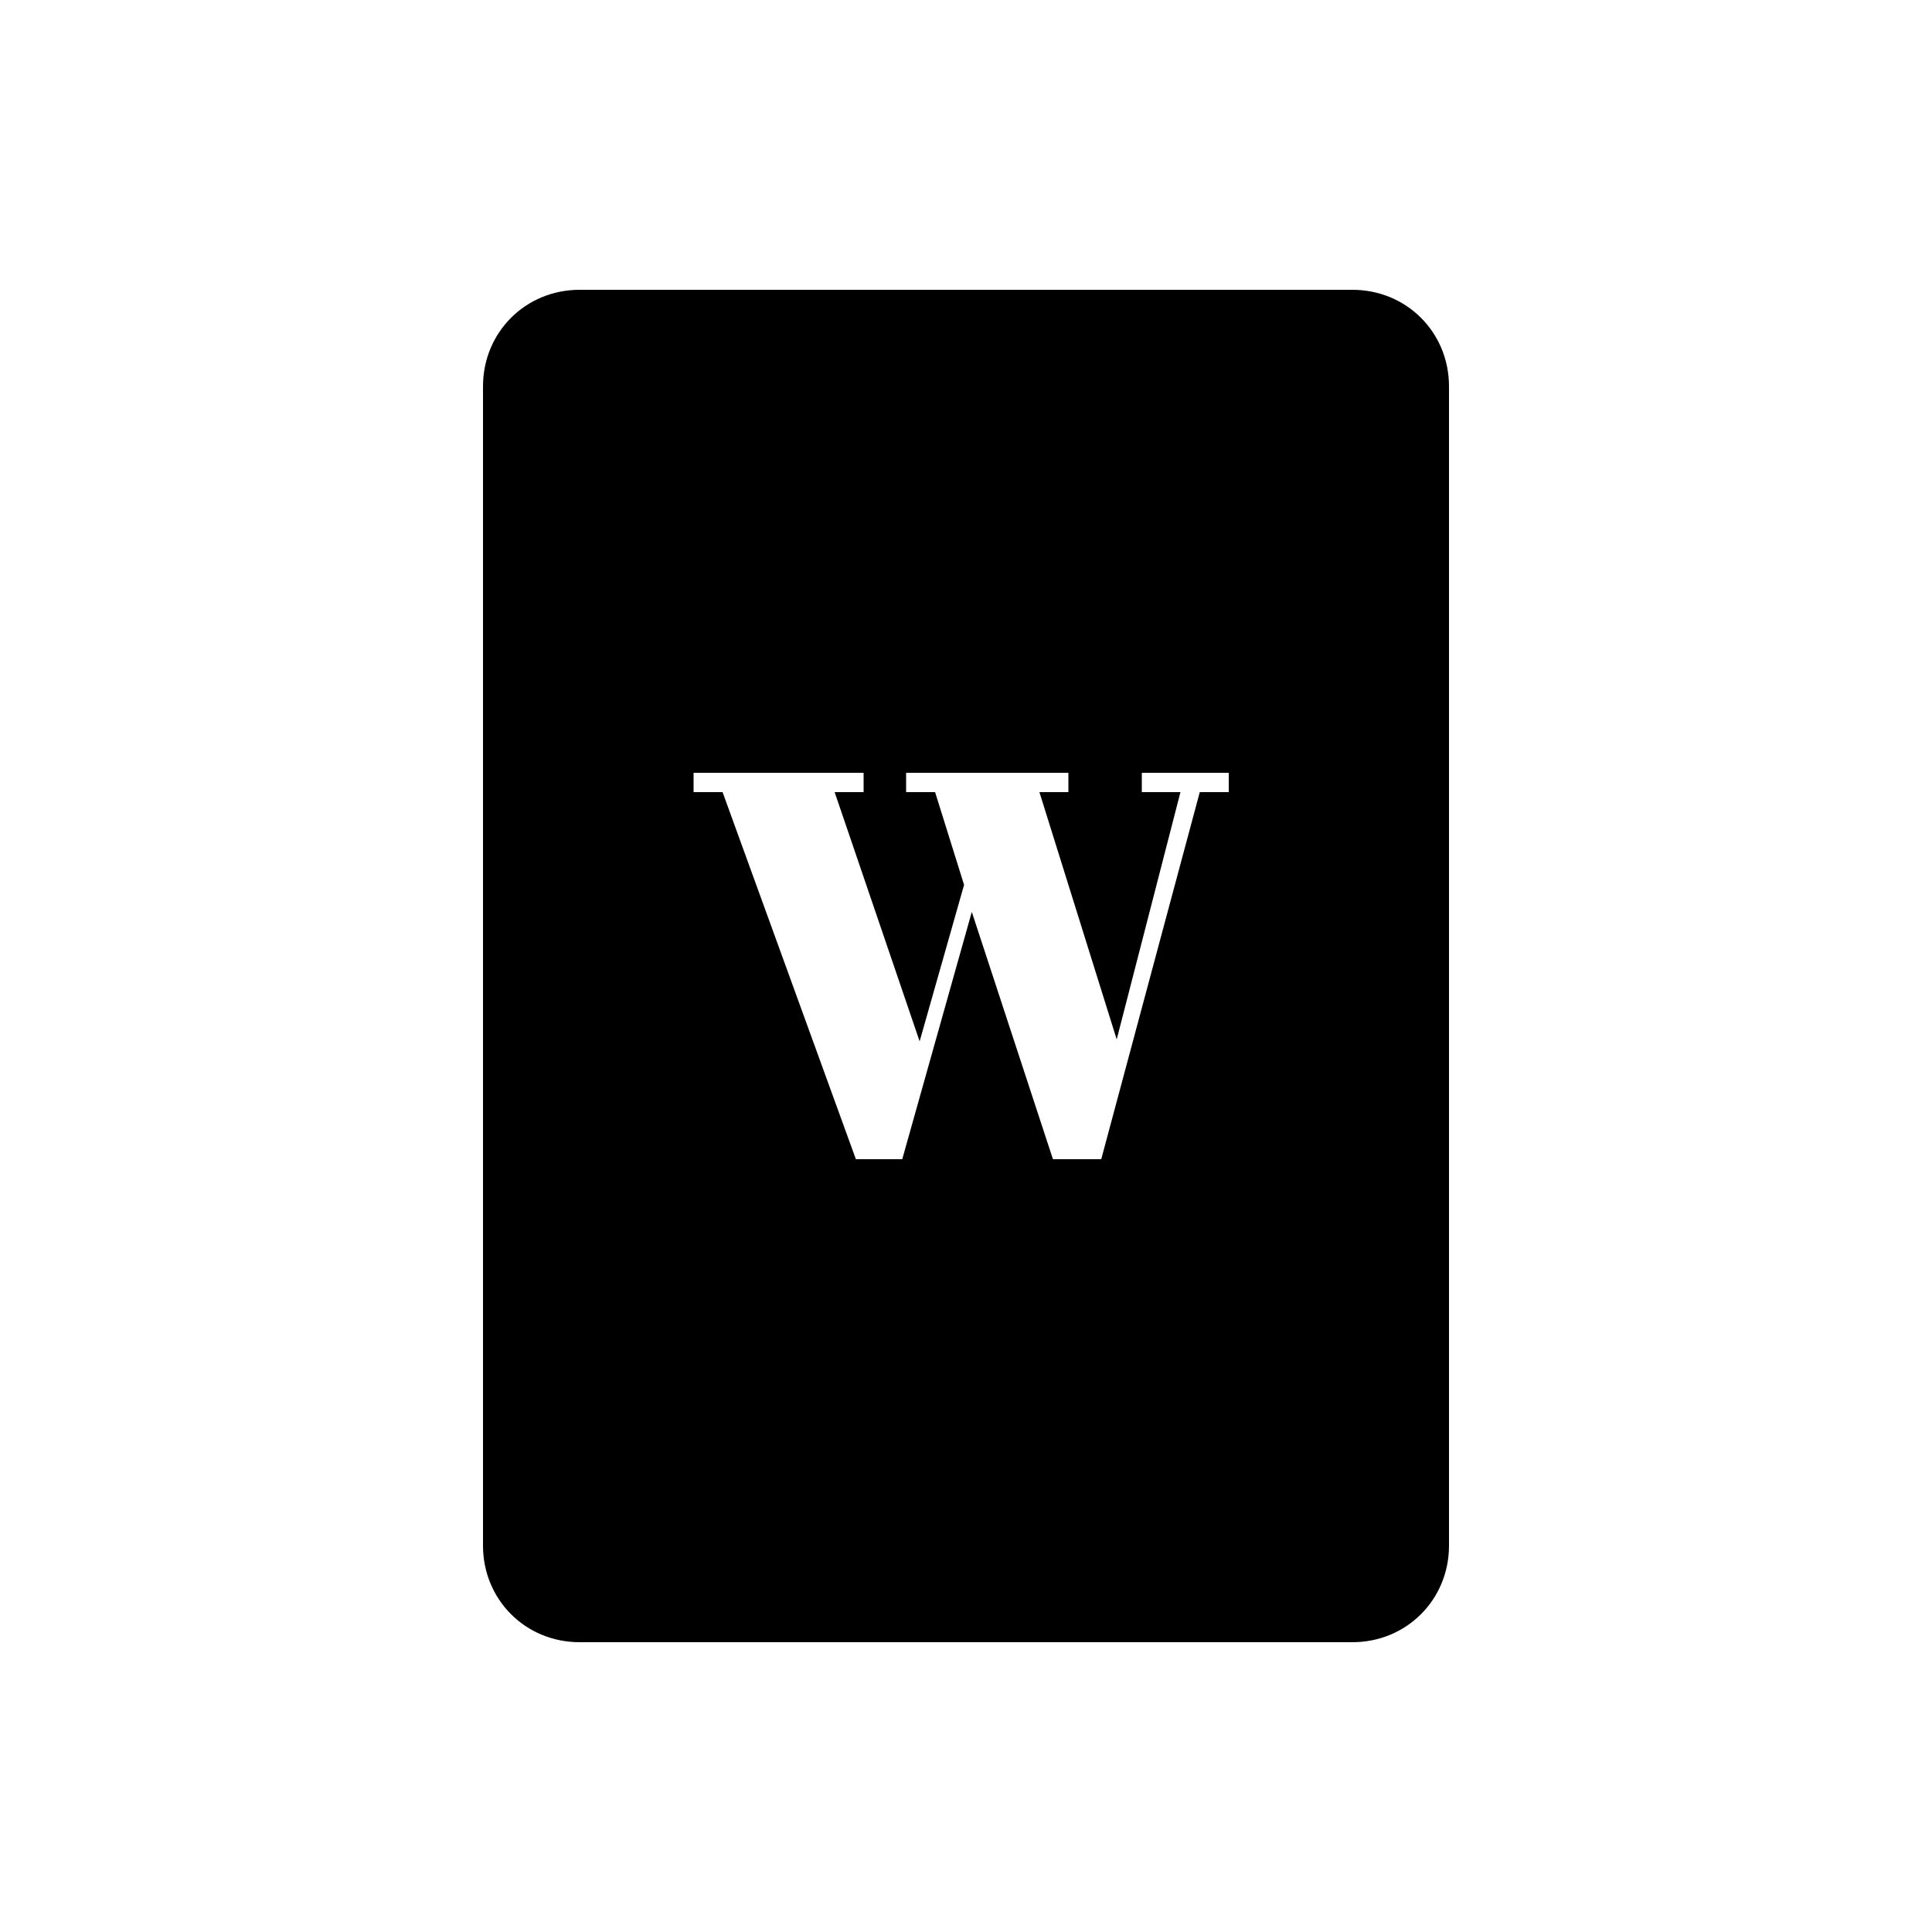 <?xml version="1.0" encoding="UTF-8"?><svg xmlns="http://www.w3.org/2000/svg" width="1024" height="1024" viewBox="0 0 1 1.0"><title>playing-card-w</title><path id="icon-playing-card-w" fill-rule="evenodd" d="M .7,.15 C .728,.15 .75,.172 .75,.2 L .75,.8 C .75,.828 .728,.85 .7,.85 L .3,.85 C .272,.85 .25,.828 .25,.8 L .25,.2 C .25,.172 .272,.15 .3,.15 L .7,.15 zM .499,.458 L .484,.41 L .469,.41 L .469,.4 L .553,.4 L .553,.41 L .538,.41 L .578,.538 L .611,.41 L .591,.41 L .591,.4 L .636,.4 L .636,.41 L .621,.41 L .57,.6 L .545,.6 L .503,.472 L .467,.6 L .443,.6 L .374,.41 L .359,.41 L .359,.4 L .447,.4 L .447,.41 L .432,.41 L .476,.539 L .499,.458 z" /></svg>